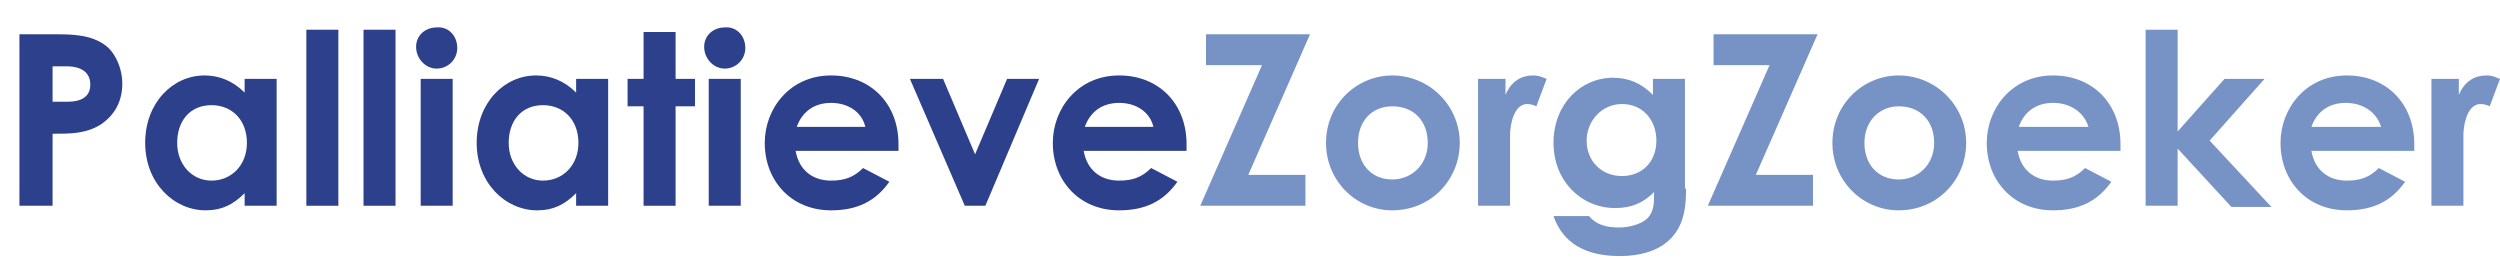<?xml version="1.0" encoding="utf-8"?>
<!-- Generator: Adobe Illustrator 25.2.1, SVG Export Plug-In . SVG Version: 6.00 Build 0)  -->
<svg version="1.0" id="Layer_1" xmlns="http://www.w3.org/2000/svg" xmlns:xlink="http://www.w3.org/1999/xlink" x="0px" y="0px"
	 viewBox="0 0 218.7 23" style="enable-background:new 0 0 218.7 23;" xml:space="preserve">
<style type="text/css">
	.st0{enable-background:new    ;}
	.st1{fill:#2C408B;}
	.st2{fill:#7793C6;}
</style>
<g class="st0">
	<path class="st1" d="M1.7,3h3.5c2,0,3.3,0.3,4.3,1.2c0.7,0.7,1.2,1.9,1.2,3.1c0,1.6-0.7,2.8-1.9,3.6c-1.3,0.8-2.6,0.8-4.2,0.8V18
		H1.7V3z M4.6,8.9h1.3c1.3,0,2-0.5,2-1.5c0-1-0.7-1.6-2.1-1.6H4.6V8.9z"/>
	<path class="st1" d="M21.4,16.9c-1,1-2,1.5-3.4,1.5c-2.8,0-5.3-2.4-5.3-5.9c0-3.5,2.4-5.9,5.2-5.9c1.3,0,2.5,0.5,3.5,1.5V6.9h2.8
		V18h-2.8V16.9z M15.5,12.5c0,1.9,1.3,3.3,3,3.3c1.7,0,3.1-1.3,3.1-3.3c0-2-1.3-3.3-3.1-3.3C16.6,9.2,15.5,10.6,15.5,12.5z"/>
	<path class="st1" d="M26.8,2.6h2.8V18h-2.8V2.6z"/>
	<path class="st1" d="M31.8,2.6h2.8V18h-2.8V2.6z"/>
	<path class="st1" d="M40,4.2c0,1-0.8,1.8-1.8,1.8c-1,0-1.8-0.9-1.8-1.9c0-1,0.8-1.7,1.8-1.7C39.2,2.3,40,3.1,40,4.2z M36.8,6.9h2.8
		V18h-2.8V6.9z"/>
	<path class="st1" d="M50.4,16.9c-1,1-2,1.5-3.4,1.5c-2.8,0-5.3-2.4-5.3-5.9c0-3.5,2.4-5.9,5.2-5.9c1.3,0,2.5,0.5,3.5,1.5V6.9h2.8
		V18h-2.8V16.9z M44.5,12.5c0,1.9,1.3,3.3,3,3.3c1.7,0,3.1-1.3,3.1-3.3c0-2-1.3-3.3-3.1-3.3C45.6,9.2,44.5,10.6,44.5,12.5z"/>
	<path class="st1" d="M56.3,2.8h2.8v4.1h1.7v2.4h-1.7V18h-2.8V9.3h-1.4V6.9h1.4V2.8z"/>
	<path class="st1" d="M65.2,4.2c0,1-0.8,1.8-1.8,1.8c-1,0-1.8-0.9-1.8-1.9c0-1,0.8-1.7,1.8-1.7C64.4,2.3,65.2,3.1,65.2,4.2z M62,6.9
		h2.8V18H62V6.9z"/>
	<path class="st1" d="M77.8,15.9c-1.2,1.7-2.8,2.5-5.1,2.5c-3.5,0-5.8-2.6-5.8-5.9c0-3,2.2-5.9,5.8-5.9c3.5,0,5.9,2.5,5.9,6
		c0,0.3,0,0.4,0,0.6h-9c0.3,1.7,1.5,2.6,3.1,2.6c1.2,0,2-0.3,2.8-1.1L77.8,15.9z M75.7,11.1C75.4,9.8,74.2,9,72.7,9
		c-1.4,0-2.5,0.7-3,2.1H75.7z"/>
	<path class="st1" d="M79.6,6.9h2.9l2.8,6.6l2.8-6.6h2.8L86.2,18h-1.8L79.6,6.9z"/>
	<path class="st1" d="M103,15.9c-1.2,1.7-2.8,2.5-5.1,2.5c-3.5,0-5.8-2.6-5.8-5.9c0-3,2.2-5.9,5.8-5.9c3.5,0,5.9,2.5,5.9,6
		c0,0.3,0,0.4,0,0.6h-9c0.3,1.7,1.5,2.6,3.1,2.6c1.2,0,2-0.3,2.8-1.1L103,15.9z M100.9,11.1C100.6,9.8,99.4,9,97.9,9
		c-1.4,0-2.5,0.7-3,2.1H100.9z"/>
</g>
<g class="st0">
	<path class="st2" d="M105.5,3h9.1l-5.4,12.3h5V18h-9.2l5.4-12.3h-4.9V3z"/>
	<path class="st2" d="M127.7,12.5c0,3.2-2.5,5.9-5.9,5.9c-3.2,0-5.8-2.6-5.8-5.9c0-3.4,2.7-5.9,5.8-5.9
		C125,6.6,127.7,9.2,127.7,12.5z M118.8,12.5c0,1.9,1.2,3.2,3,3.2c1.7,0,3.1-1.3,3.1-3.2c0-1.9-1.2-3.2-3.1-3.2
		C120,9.3,118.8,10.6,118.8,12.5z"/>
	<path class="st2" d="M131.7,8.3c0.5-1.2,1.4-1.7,2.4-1.7c0.6,0,0.9,0.2,1.2,0.3l-0.9,2.4c-0.2-0.1-0.5-0.2-0.8-0.2
		c-0.8,0-1.4,0.9-1.5,2.6c0,0.6,0,1.3,0,1.9V18h-2.8V6.9h2.4V8.3z"/>
	<path class="st2" d="M147.5,16.5c0,2.2-0.4,3.6-1.7,4.7c-1,0.8-2.4,1.2-4.1,1.2c-3.1,0-5-1.2-5.8-3.5h3.1c0.6,0.7,1.4,1,2.6,1
		c1,0,1.9-0.3,2.4-0.7c0.7-0.6,0.7-1.4,0.7-2.4c-0.9,0.9-1.9,1.4-3.4,1.4c-3,0-5.4-2.4-5.4-5.7c0-3.4,2.4-5.7,5.2-5.7
		c1.4,0,2.5,0.5,3.5,1.5V6.9h2.8V16.5z M138.8,12.3c0,1.8,1.3,3.1,3.1,3.1c1.7,0,3-1.2,3-3.1c0-1.8-1.2-3.2-3-3.2
		S138.8,10.6,138.8,12.3z"/>
	<path class="st2" d="M149.9,3h9.1l-5.4,12.3h5V18h-9.2l5.4-12.3h-4.9V3z"/>
	<path class="st2" d="M172,12.5c0,3.2-2.5,5.9-5.9,5.9c-3.2,0-5.8-2.6-5.8-5.9c0-3.4,2.7-5.9,5.8-5.9C169.3,6.6,172,9.2,172,12.5z
		 M163.1,12.5c0,1.9,1.2,3.2,3,3.2c1.7,0,3.1-1.3,3.1-3.2c0-1.9-1.2-3.2-3.1-3.2C164.4,9.3,163.1,10.6,163.1,12.5z"/>
	<path class="st2" d="M184.7,15.9c-1.2,1.7-2.8,2.5-5.1,2.5c-3.5,0-5.8-2.6-5.8-5.9c0-3,2.2-5.9,5.8-5.9c3.5,0,5.9,2.5,5.9,6
		c0,0.3,0,0.4,0,0.6h-9c0.3,1.7,1.5,2.6,3.1,2.6c1.2,0,2-0.3,2.8-1.1L184.7,15.9z M182.7,11.1c-0.4-1.3-1.6-2.1-3.1-2.1
		c-1.4,0-2.5,0.7-3,2.1H182.7z"/>
	<path class="st2" d="M187.7,2.6h2.8v8.9l4.1-4.6h3.5l-4.8,5.4l5.4,5.8h-3.5l-4.7-5.1V18h-2.8V2.6z"/>
	<path class="st2" d="M210.4,15.9c-1.2,1.7-2.8,2.5-5.1,2.5c-3.5,0-5.8-2.6-5.8-5.9c0-3,2.2-5.9,5.8-5.9c3.5,0,5.9,2.5,5.9,6
		c0,0.3,0,0.4,0,0.6h-9c0.3,1.7,1.5,2.6,3.1,2.6c1.2,0,2-0.3,2.8-1.1L210.4,15.9z M208.3,11.1c-0.4-1.3-1.6-2.1-3.1-2.1
		c-1.4,0-2.5,0.7-3,2.1H208.3z"/>
	<path class="st2" d="M215.1,8.3c0.5-1.2,1.4-1.7,2.4-1.7c0.6,0,0.9,0.2,1.2,0.3l-0.9,2.4c-0.2-0.1-0.5-0.2-0.8-0.2
		c-0.8,0-1.4,0.9-1.5,2.6c0,0.6,0,1.3,0,1.9V18h-2.8V6.9h2.4V8.3z"/>
</g>
</svg>
